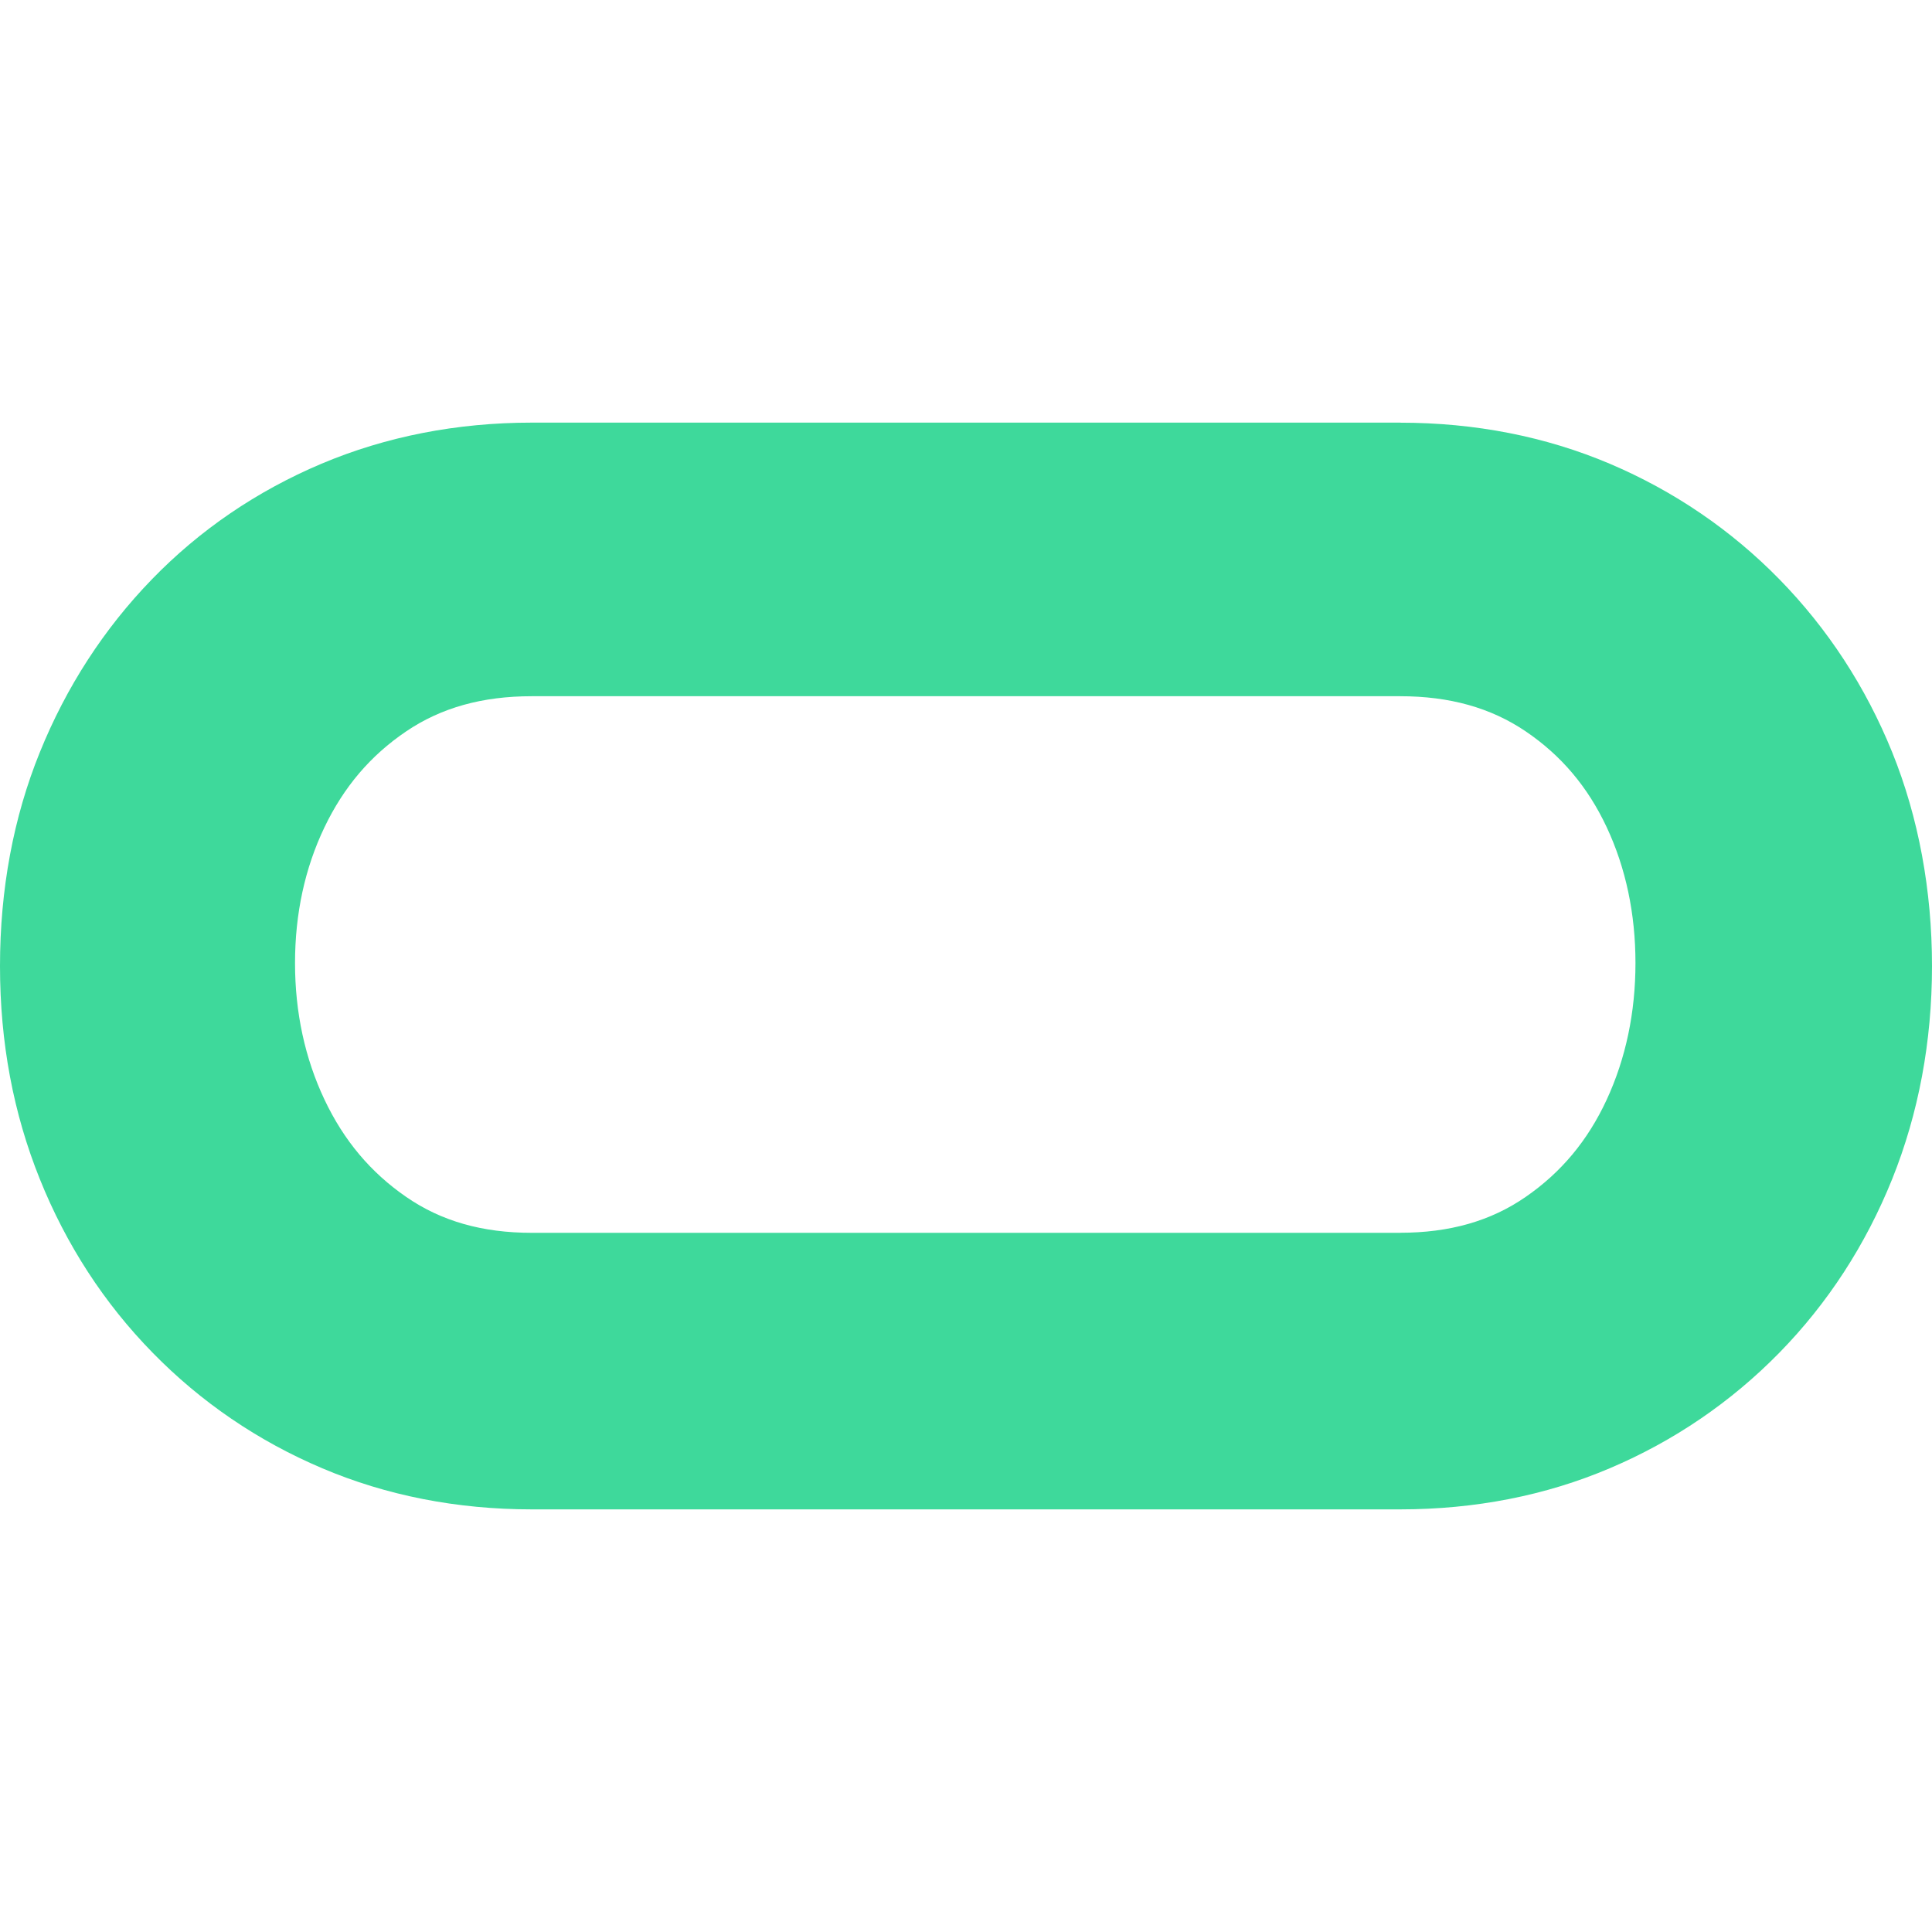 <svg xmlns="http://www.w3.org/2000/svg" width="64" height="64" viewBox="0 0 64 64" fill="none">
  <path fill-rule="evenodd" clip-rule="evenodd" d="M17.619 14H46.381L46.383 14.002C48.865 14.002 51.203 14.461 53.33 15.364C55.454 16.267 57.343 17.554 58.946 19.191C60.547 20.828 61.804 22.754 62.681 24.918C63.556 27.082 64 29.498 64 32.002C64 34.506 63.556 36.88 62.681 39.058C61.804 41.237 60.547 43.173 58.944 44.81C57.34 46.448 55.45 47.736 53.328 48.637C51.203 49.542 48.865 50 46.381 50H17.619C15.135 50 12.797 49.541 10.672 48.637C8.546 47.736 6.657 46.448 5.056 44.81C3.451 43.172 2.194 41.236 1.319 39.058C0.444 36.884 0 34.542 0 32.002C0 29.461 0.444 27.078 1.321 24.916C2.196 22.756 3.443 20.83 5.028 19.195C6.617 17.554 8.509 16.266 10.651 15.361C12.792 14.458 15.136 14 17.619 14ZM17.619 40.839H46.381L46.379 40.837C48.02 40.837 49.38 40.45 50.536 39.652C51.715 38.839 52.593 37.787 53.221 36.435C53.856 35.065 54.177 33.539 54.177 31.902C54.177 30.266 53.856 28.75 53.222 27.398C52.595 26.063 51.719 25.027 50.543 24.229C49.386 23.445 48.023 23.063 46.379 23.063H17.617C15.972 23.063 14.61 23.445 13.453 24.229C12.273 25.028 11.388 26.068 10.747 27.408C10.101 28.757 9.773 30.266 9.773 31.903C9.773 33.54 10.103 35.062 10.75 36.428C11.391 37.782 12.278 38.839 13.462 39.654C14.619 40.452 15.977 40.839 17.619 40.839Z" fill="#3ED99B"/>
</svg>